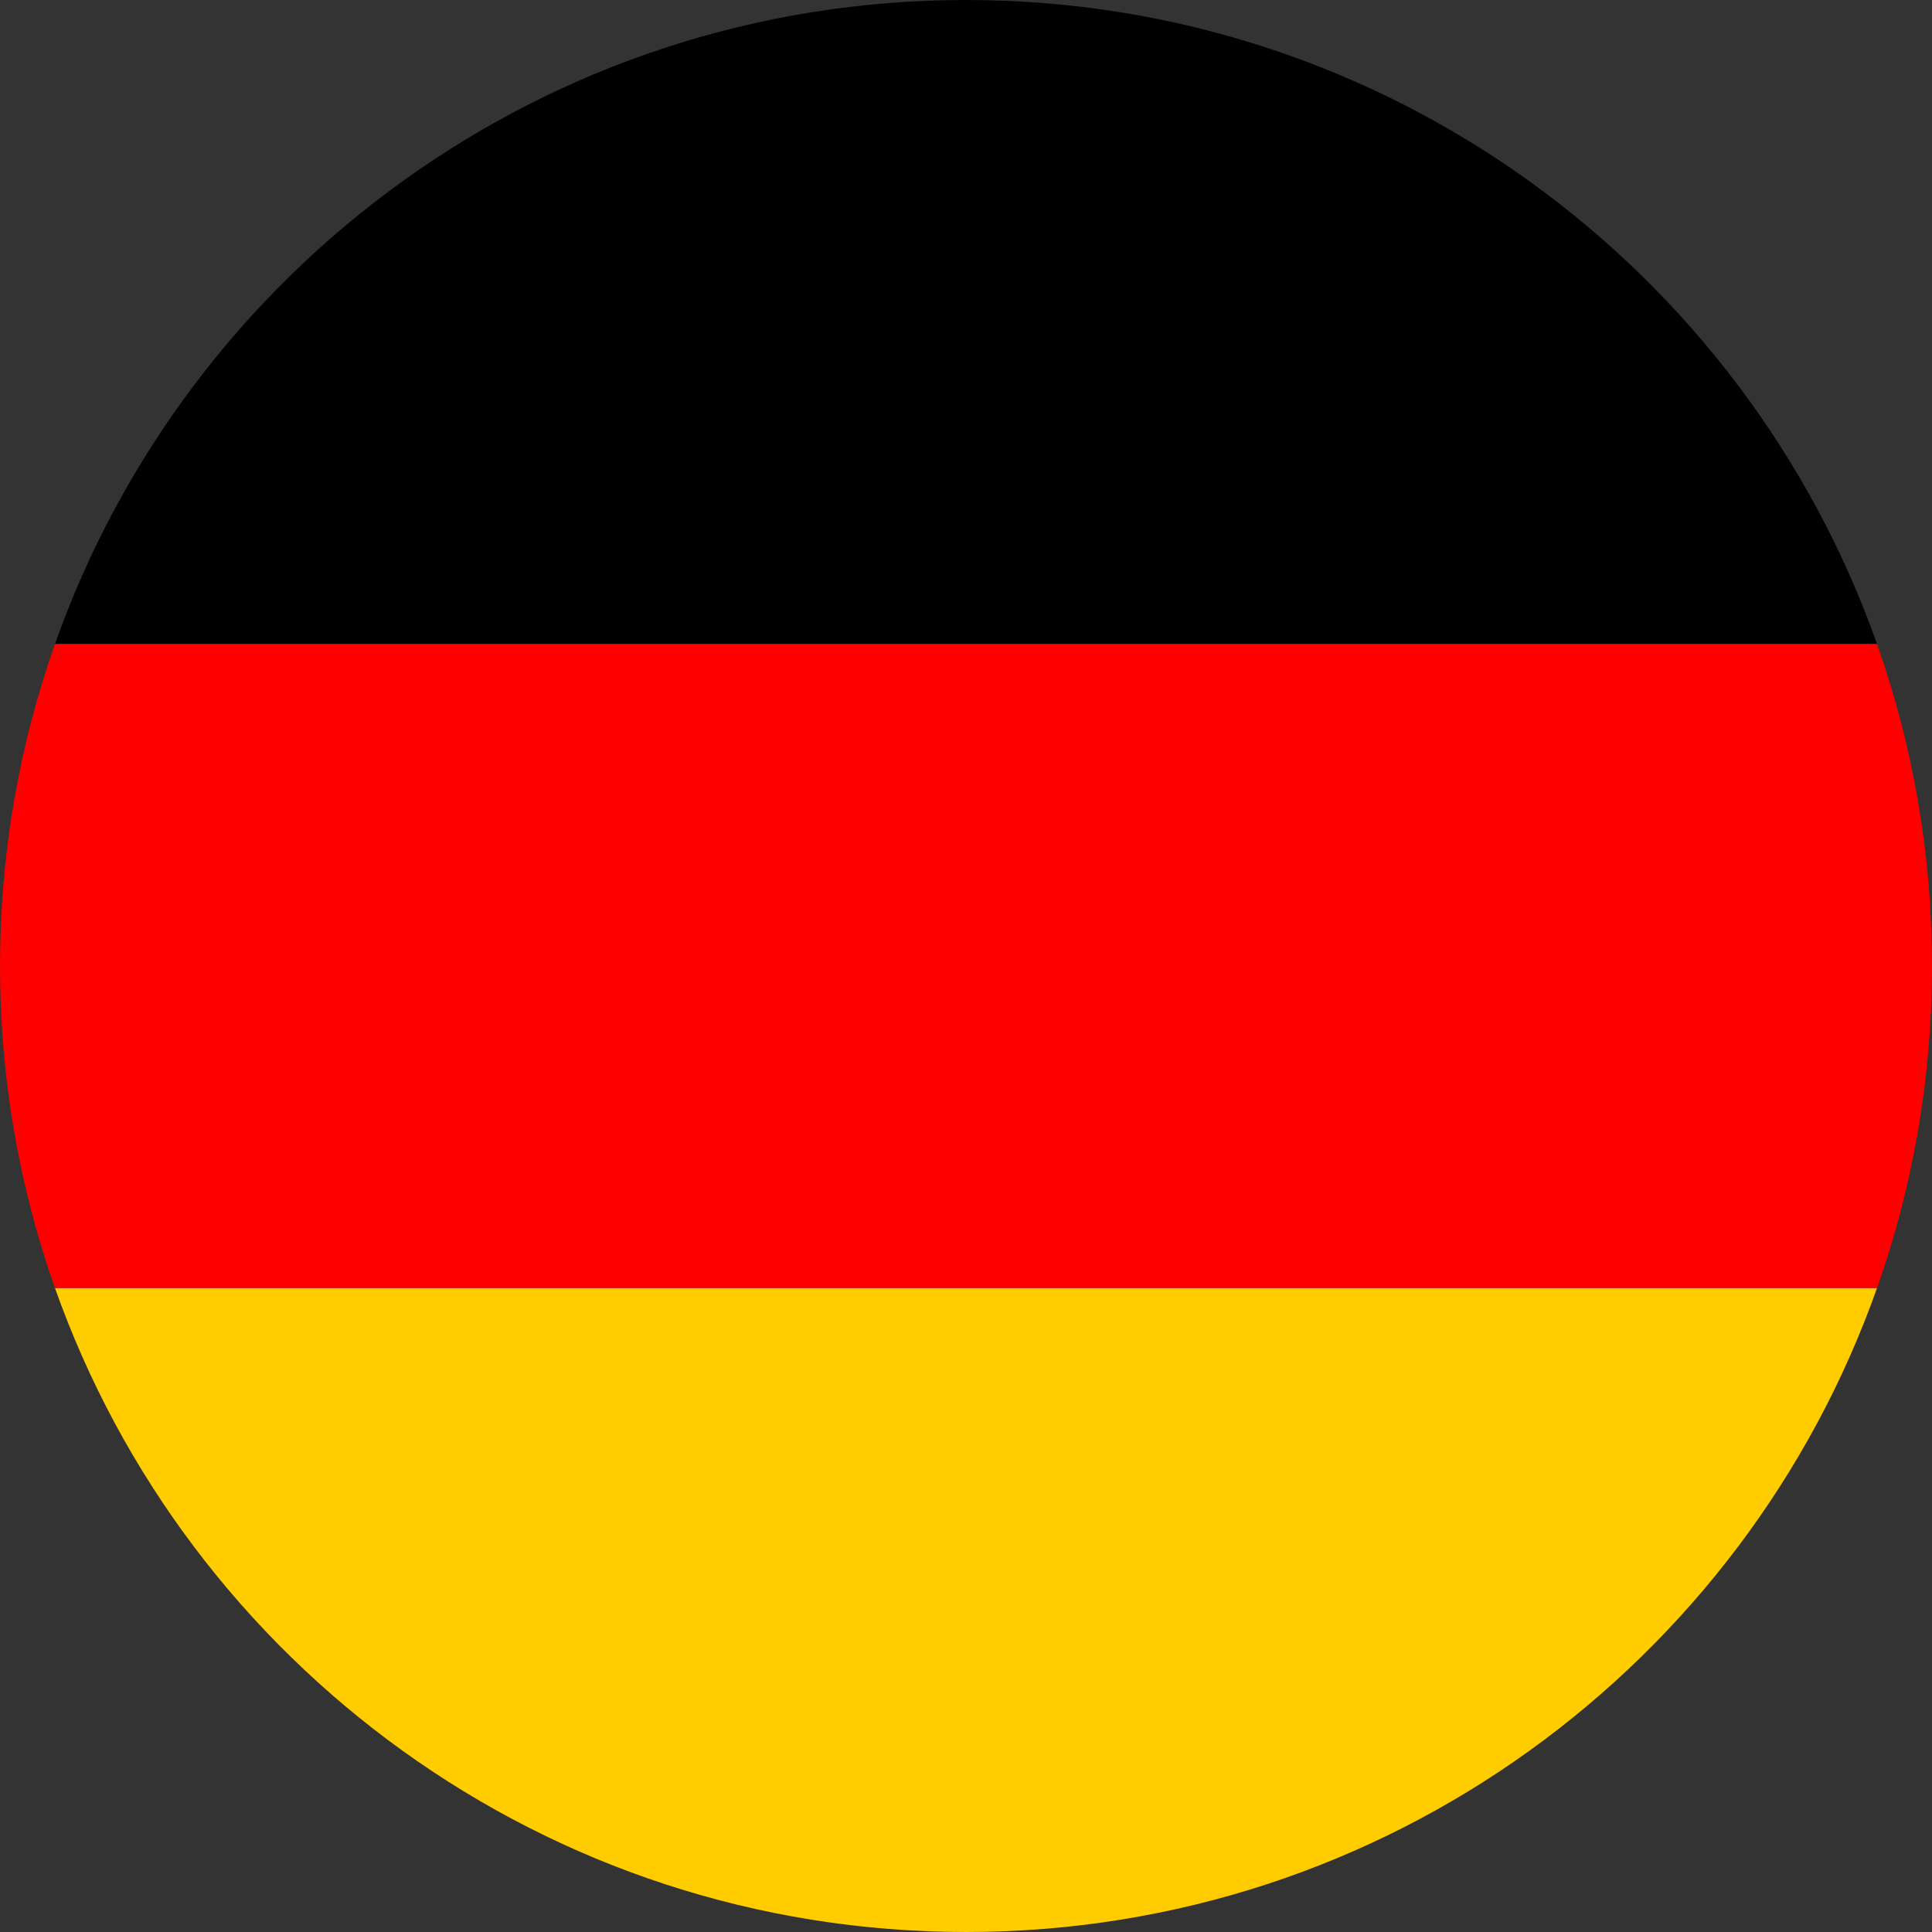 <?xml version="1.0" encoding="UTF-8"?><svg xmlns="http://www.w3.org/2000/svg" xmlns:xlink="http://www.w3.org/1999/xlink" viewBox="0 0 1080 1080"><rect x="0" y="0" width="1080" height="1080" fill="#333333" stroke="none"/><defs><style>.cls-1{fill:#fff;}.cls-2{fill:#00205b;}.cls-3{clip-path:url(#clippath);}.cls-4{fill:none;}.cls-5{fill:#ba0c2f;}.cls-6{fill:#fc0;}.cls-7{fill:red;}</style><clipPath id="clippath"><circle class="cls-4" cx="1640" cy="540" r="540"/></clipPath></defs><g id="Deutschland"><path d="M540,0C304.88,0,104.86,150.27,30.73,360h1018.54C975.14,150.27,775.12,0,540,0Z"/><path class="cls-6" d="M540,1080c235.12,0,435.14-150.27,509.27-360H30.73c74.13,209.73,274.15,360,509.27,360Z"/><path class="cls-7" d="M1049.27,360H30.73C10.83,416.3,0,476.89,0,540s10.83,123.7,30.73,180h1018.54c19.9-56.3,30.73-116.89,30.73-180s-10.83-123.7-30.73-180Z"/></g><g id="Norwegen"><g class="cls-3"><g><rect class="cls-5" x="876.6" width="441.81" height="405"/><rect class="cls-5" x="876.6" y="675" width="441.81" height="405"/><rect class="cls-1" x="876.6" y="405" width="1620" height="67.5"/><rect class="cls-1" x="876.6" y="606.76" width="1620" height="67.5"/><rect class="cls-2" x="876.6" y="472.5" width="1620" height="135"/><rect class="cls-2" x="876.6" y="472.5" width="1620" height="135"/></g></g></g></svg>